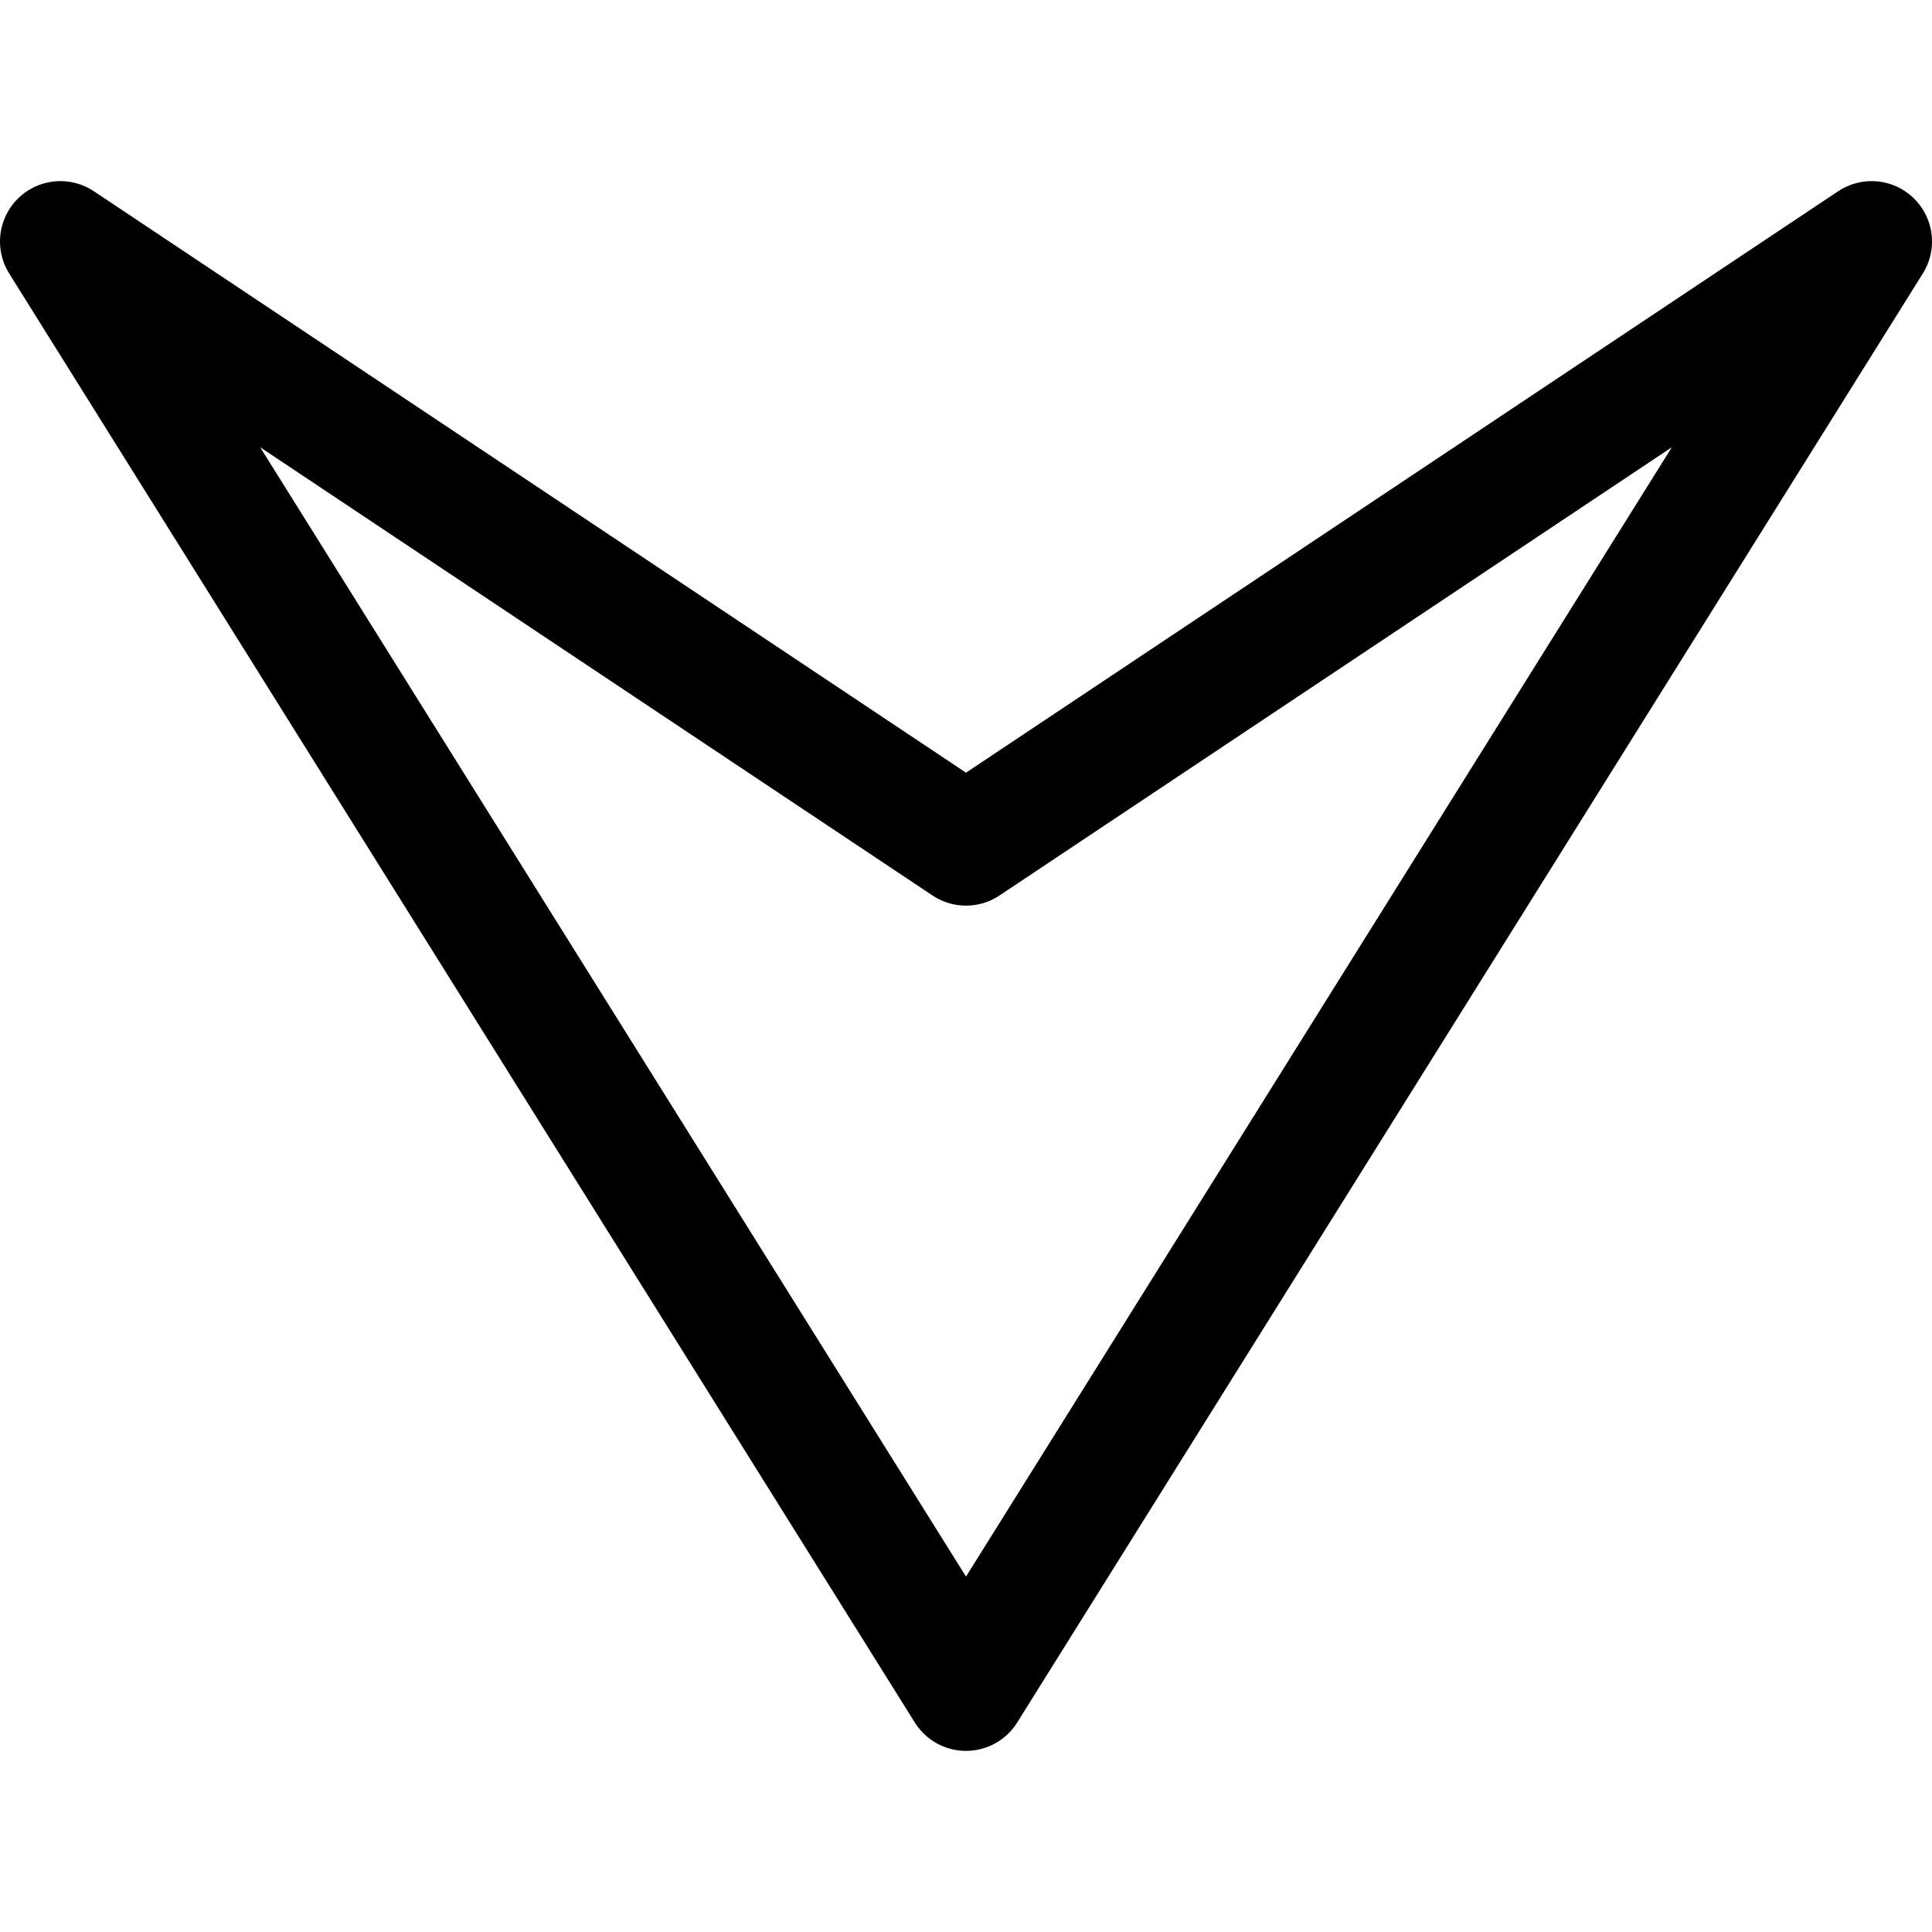 <?xml version="1.0" ?>
<!-- Uploaded to: SVG Repo, www.svgrepo.com, Generator: SVG Repo Mixer Tools -->
<svg width="800px" height="800px" viewBox="0 0 32 32" xmlns="http://www.w3.org/2000/svg">
<title/>
<g data-name="04-Arrow-direction-pointer" id="_04-Arrow-direction-pointer">
<polygon points="31 4 16 28 1 4 16 14 31 4" style="fill:none;stroke:#000000;stroke-linecap:round;stroke-linejoin:round;stroke-width:2px"/>
</g>
</svg>